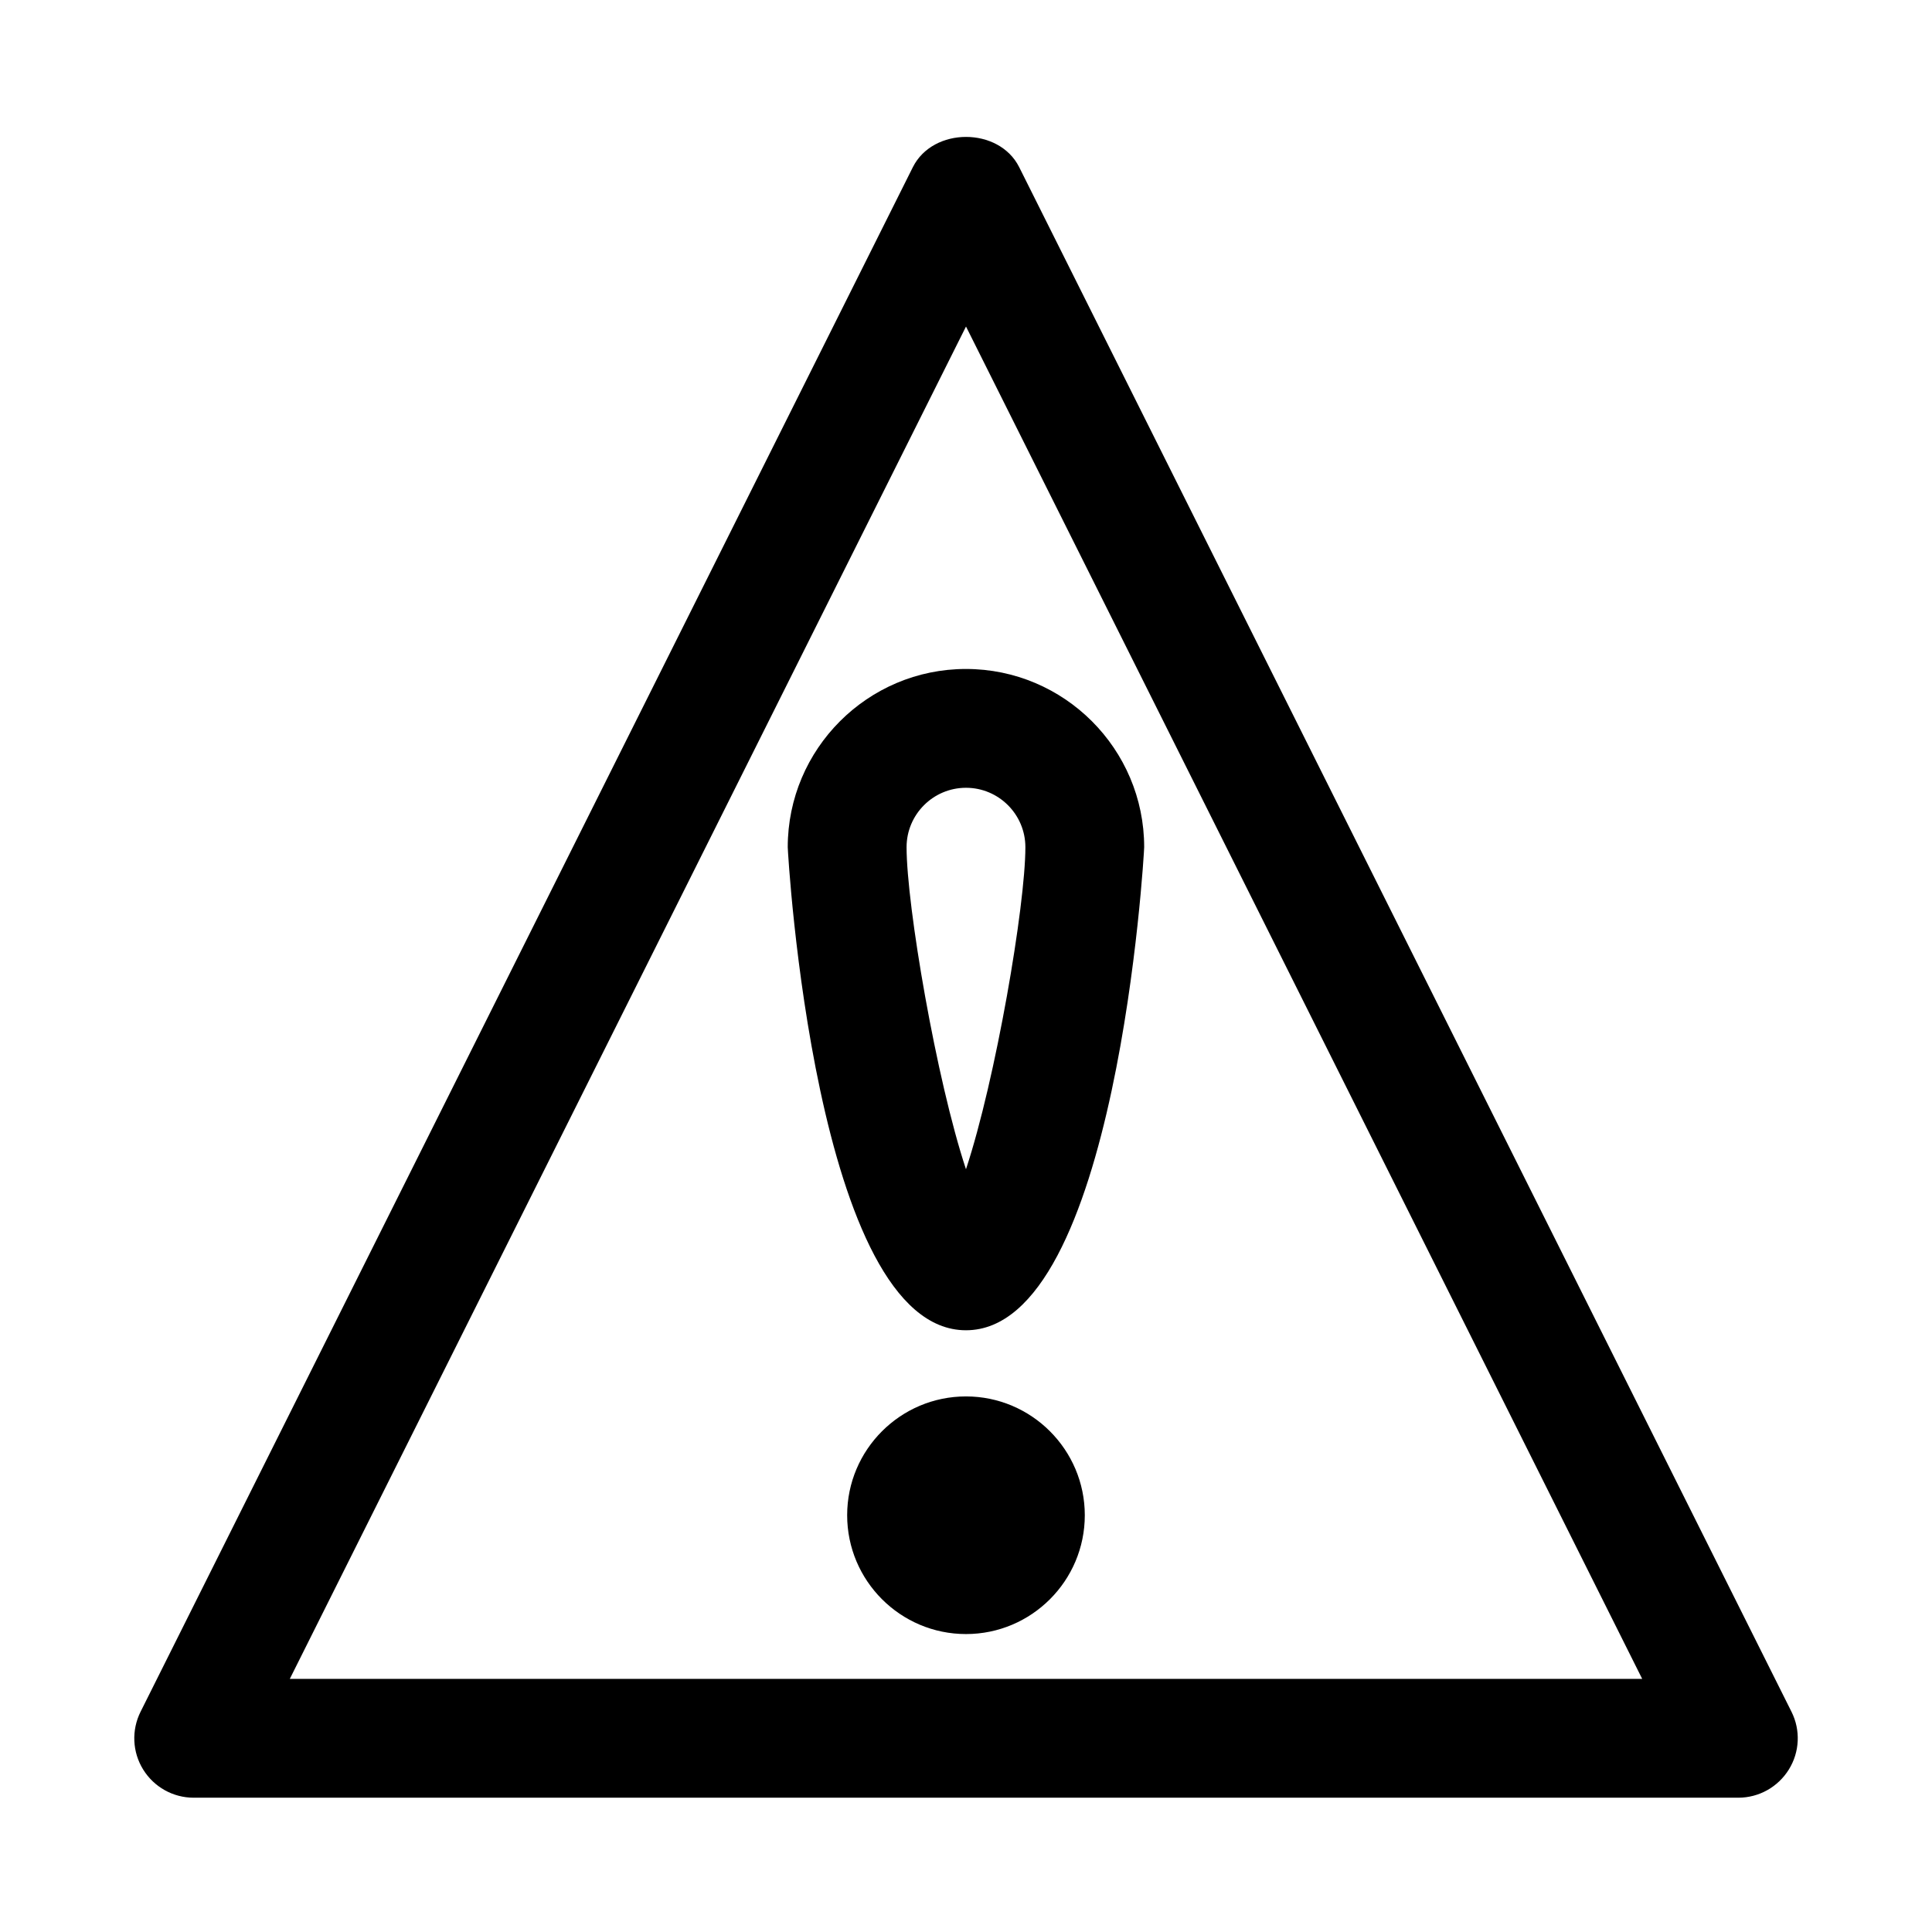 <?xml version="1.0" encoding="UTF-8"?>
<!-- Uploaded to: ICON Repo, www.svgrepo.com, Generator: ICON Repo Mixer Tools -->
<svg fill="#000000" width="800px" height="800px" version="1.1" viewBox="144 144 512 512" xmlns="http://www.w3.org/2000/svg">
 <path d="m618.76 597.63-204.67-409.34c-5.352-10.676-22.812-10.676-28.168 0l-204.67 409.34c-2.441 4.879-2.188 10.676 0.691 15.32 2.883 4.644 7.922 7.461 13.383 7.461h409.34c5.465 0 10.516-2.832 13.398-7.477 2.883-4.644 3.137-10.438 0.695-15.305zm-397.96-8.707 179.2-358.39 179.2 358.39zm131.96-220.41c0 1.289 7.242 128.02 47.23 128.02 39.988 0 47.23-126.72 47.23-128.02 0-26.039-21.191-47.23-47.23-47.23-26.039-0.004-47.23 21.188-47.23 47.23zm62.977 0c0 15.445-7.871 61.59-15.742 85.348-7.871-23.758-15.742-69.902-15.742-85.348 0-8.676 7.055-15.742 15.742-15.742 8.688-0.004 15.742 7.066 15.742 15.742zm15.746 177.04c0 17.367-14.121 31.488-31.488 31.488s-31.488-14.121-31.488-31.488c0-17.367 14.121-31.488 31.488-31.488 17.363 0 31.488 14.141 31.488 31.488z"/>
</svg>